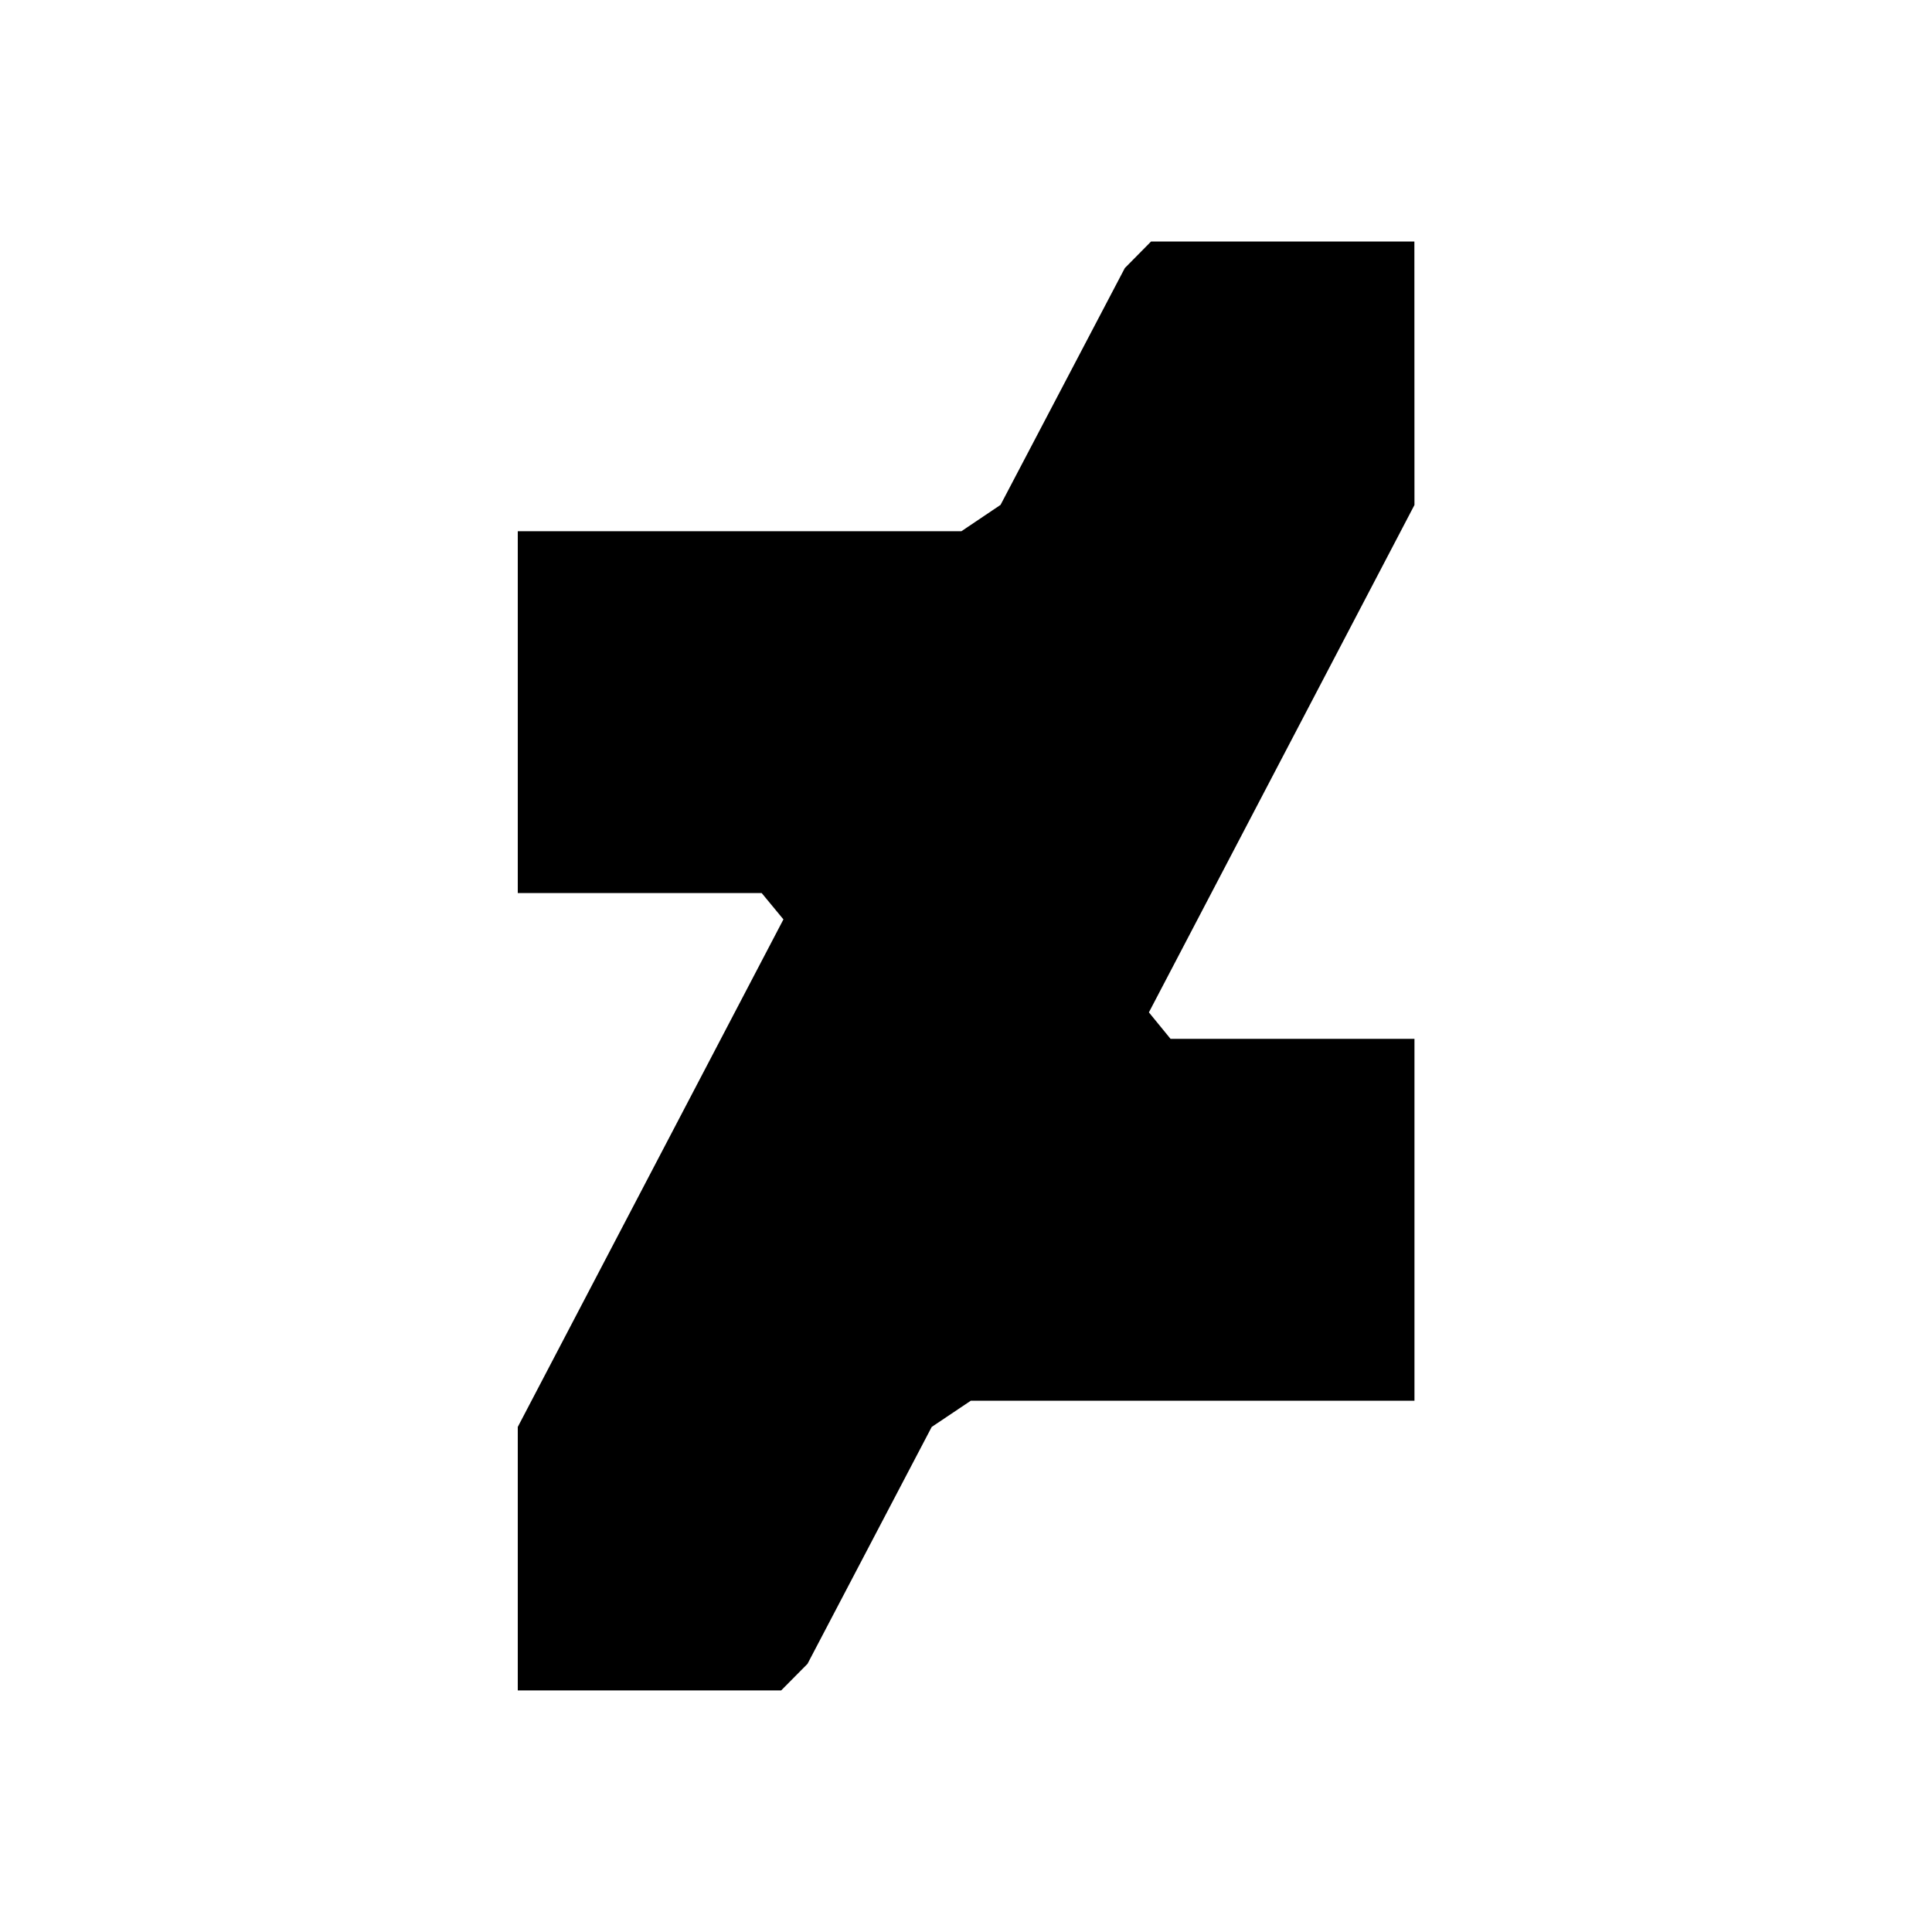 <svg xmlns="http://www.w3.org/2000/svg" fill="currentColor" stroke="none" viewBox="0 0 24 24"><path d="M17.57 3h-3.271l-.326.33-1.544 2.942-.486.327H6.432v4.495h3.03l.27.327-3.3 6.305v3.273h3.272l.327-.33 1.543-2.943.486-.326h5.511v-4.495h-3.03l-.269-.329 3.299-6.303L17.57 3z"/></svg>